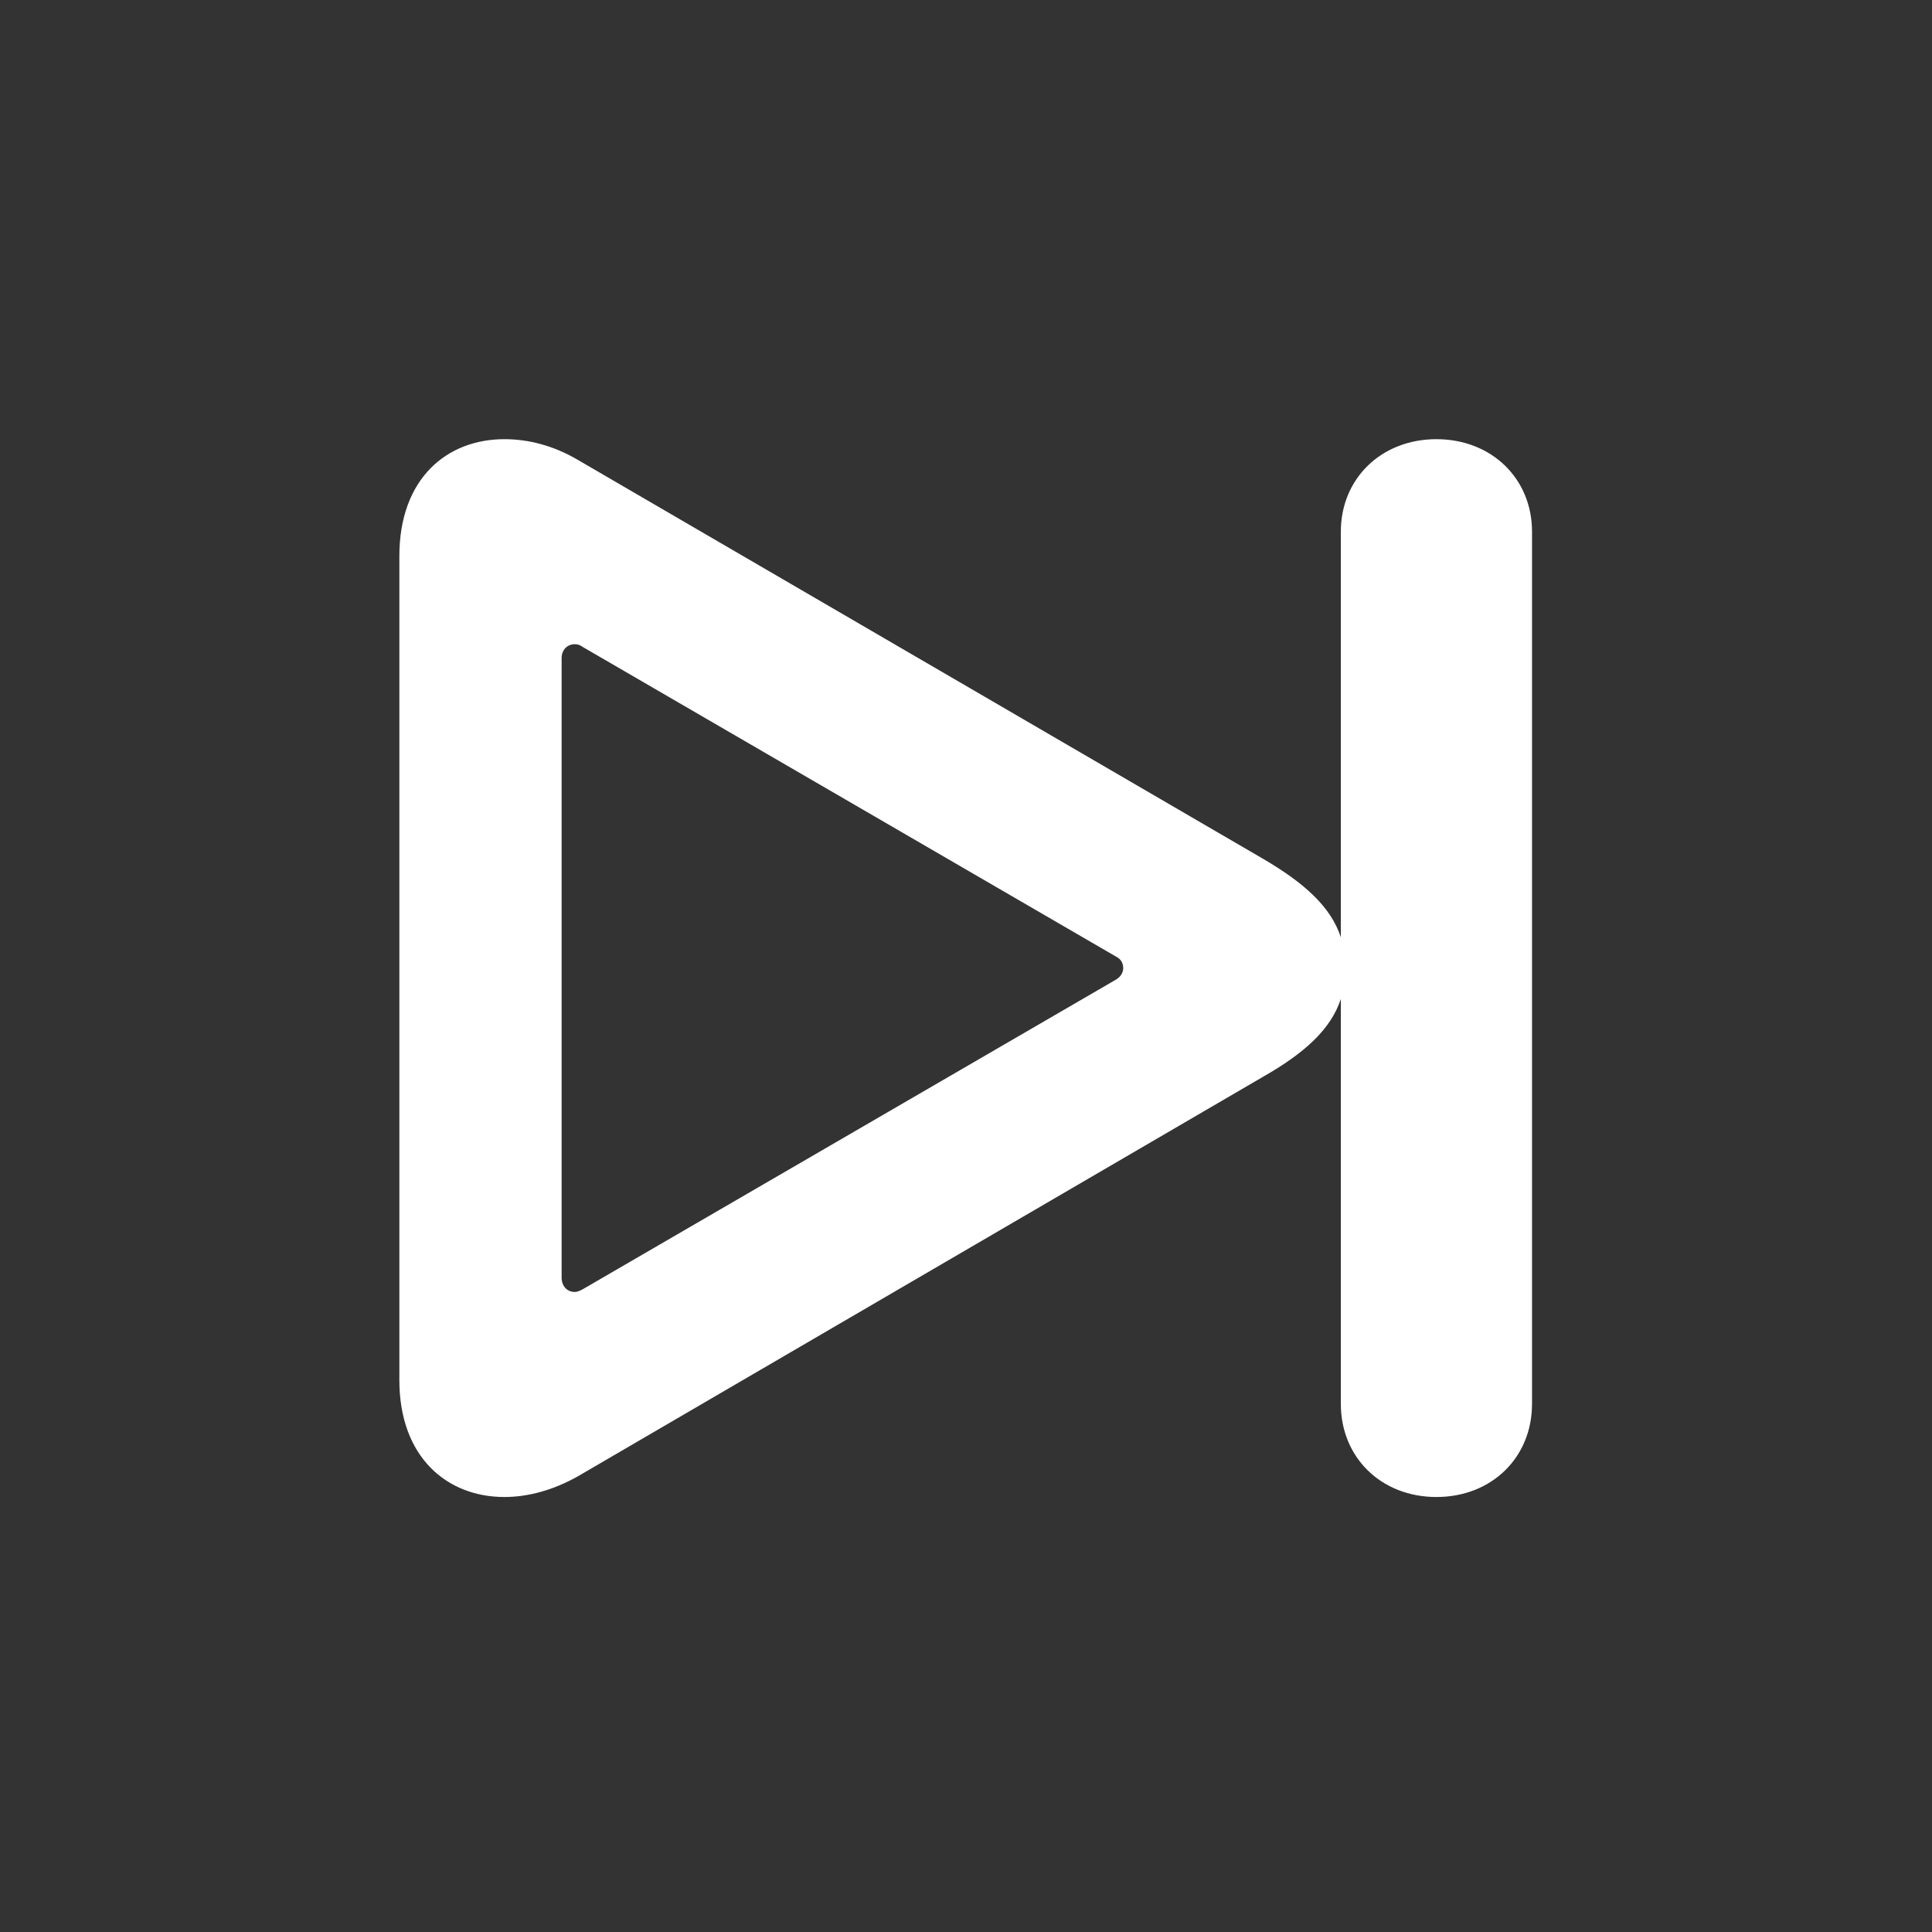 <svg width="72" height="72" viewBox="0 0 72 72" fill="none" xmlns="http://www.w3.org/2000/svg">
<rect x="0" y="0" width="72" height="72" fill="#333333" stroke="none"/>
<path d="M14.883 51.43V20.727C14.883 17.82 16.664 16.367 18.797 16.367C19.688 16.367 20.625 16.602 21.539 17.141L47.062 32C48.586 32.891 49.594 33.781 49.969 34.93V19.812C49.969 17.844 51.469 16.367 53.531 16.367C55.594 16.367 57.094 17.844 57.094 19.812V52.32C57.094 54.312 55.594 55.789 53.531 55.789C51.469 55.789 49.969 54.312 49.969 52.32V37.227C49.594 38.375 48.586 39.266 47.062 40.133L21.539 55.016C20.625 55.531 19.688 55.789 18.797 55.789C16.664 55.789 14.883 54.312 14.883 51.43ZM20.93 47.609C20.93 47.938 21.141 48.148 21.422 48.148C21.516 48.148 21.609 48.102 21.703 48.055L41.602 36.5C41.789 36.383 41.859 36.219 41.859 36.078C41.859 35.914 41.789 35.75 41.602 35.656L21.703 24.102C21.609 24.031 21.516 24.008 21.422 24.008C21.141 24.008 20.93 24.219 20.93 24.523V47.609Z" fill="white"/>
</svg>
